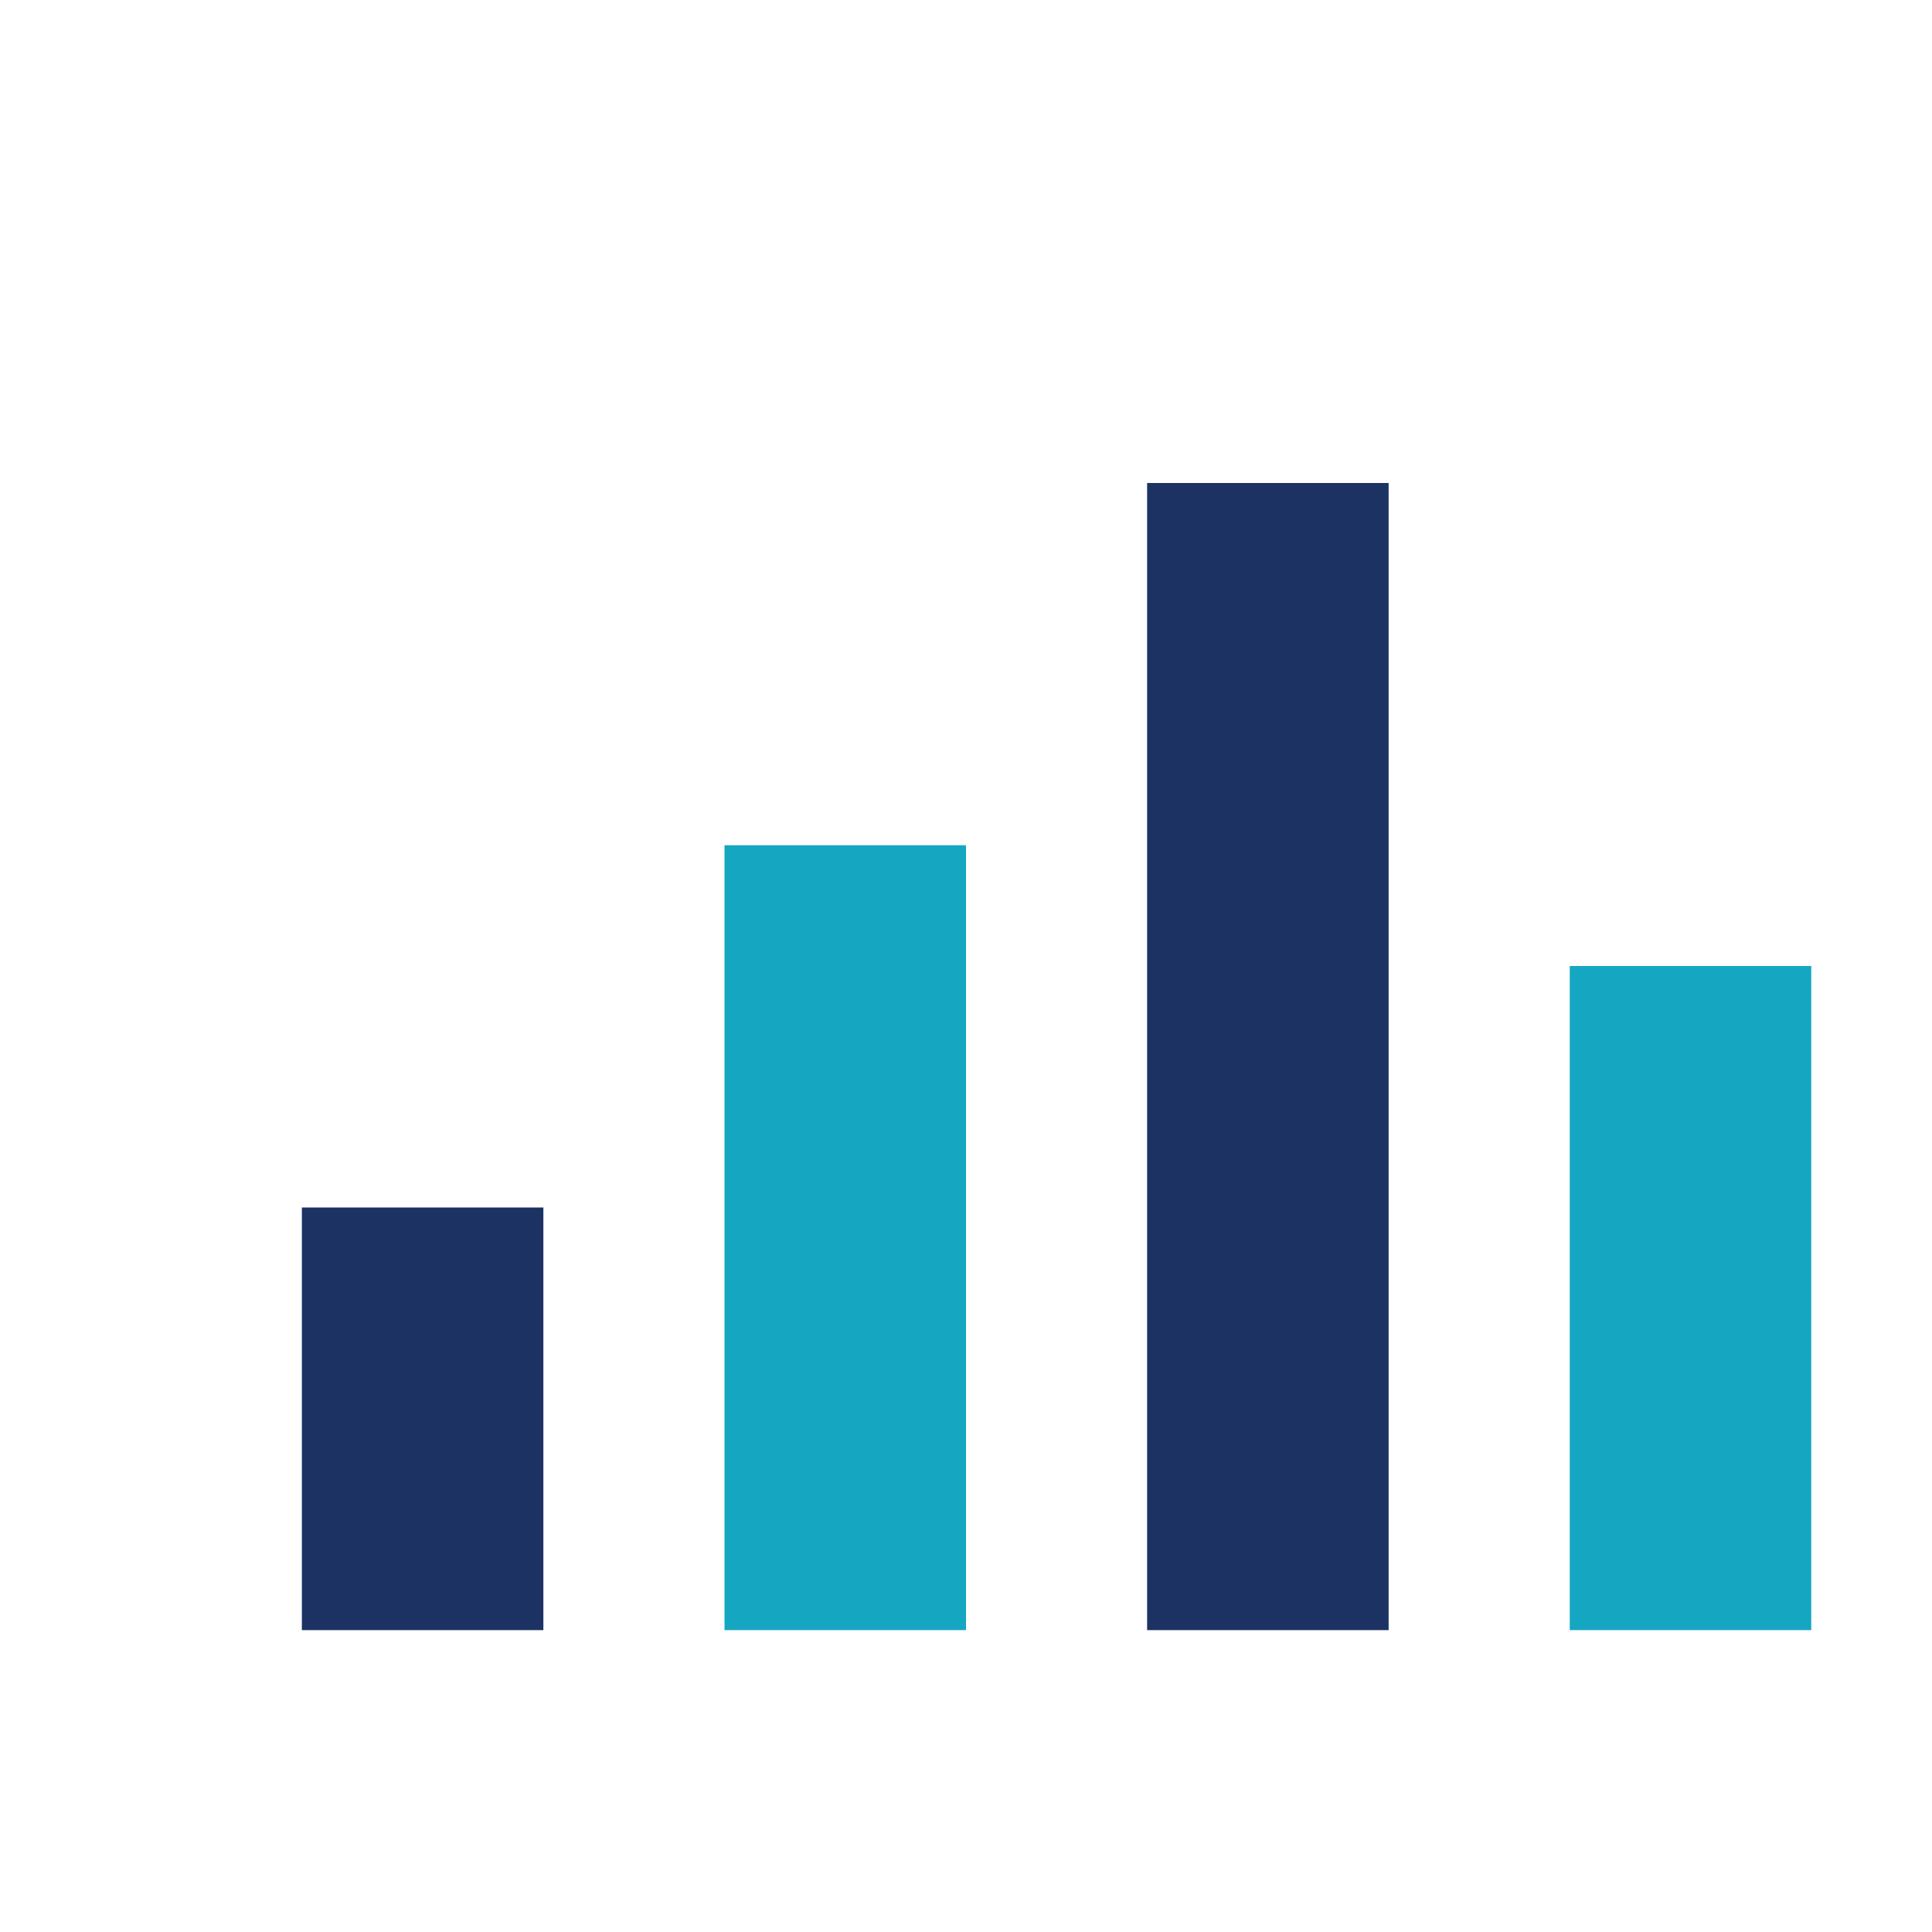 <?xml version="1.0" encoding="UTF-8"?>
<svg xmlns="http://www.w3.org/2000/svg" width="32" height="32" viewBox="0 0 32 32"><rect x="5" y="20" width="4" height="7" fill="#1B3263"/><rect x="12" y="14" width="4" height="13" fill="#15A7C1"/><rect x="19" y="8" width="4" height="19" fill="#1B3263"/><rect x="26" y="16" width="4" height="11" fill="#15A7C1"/></svg>